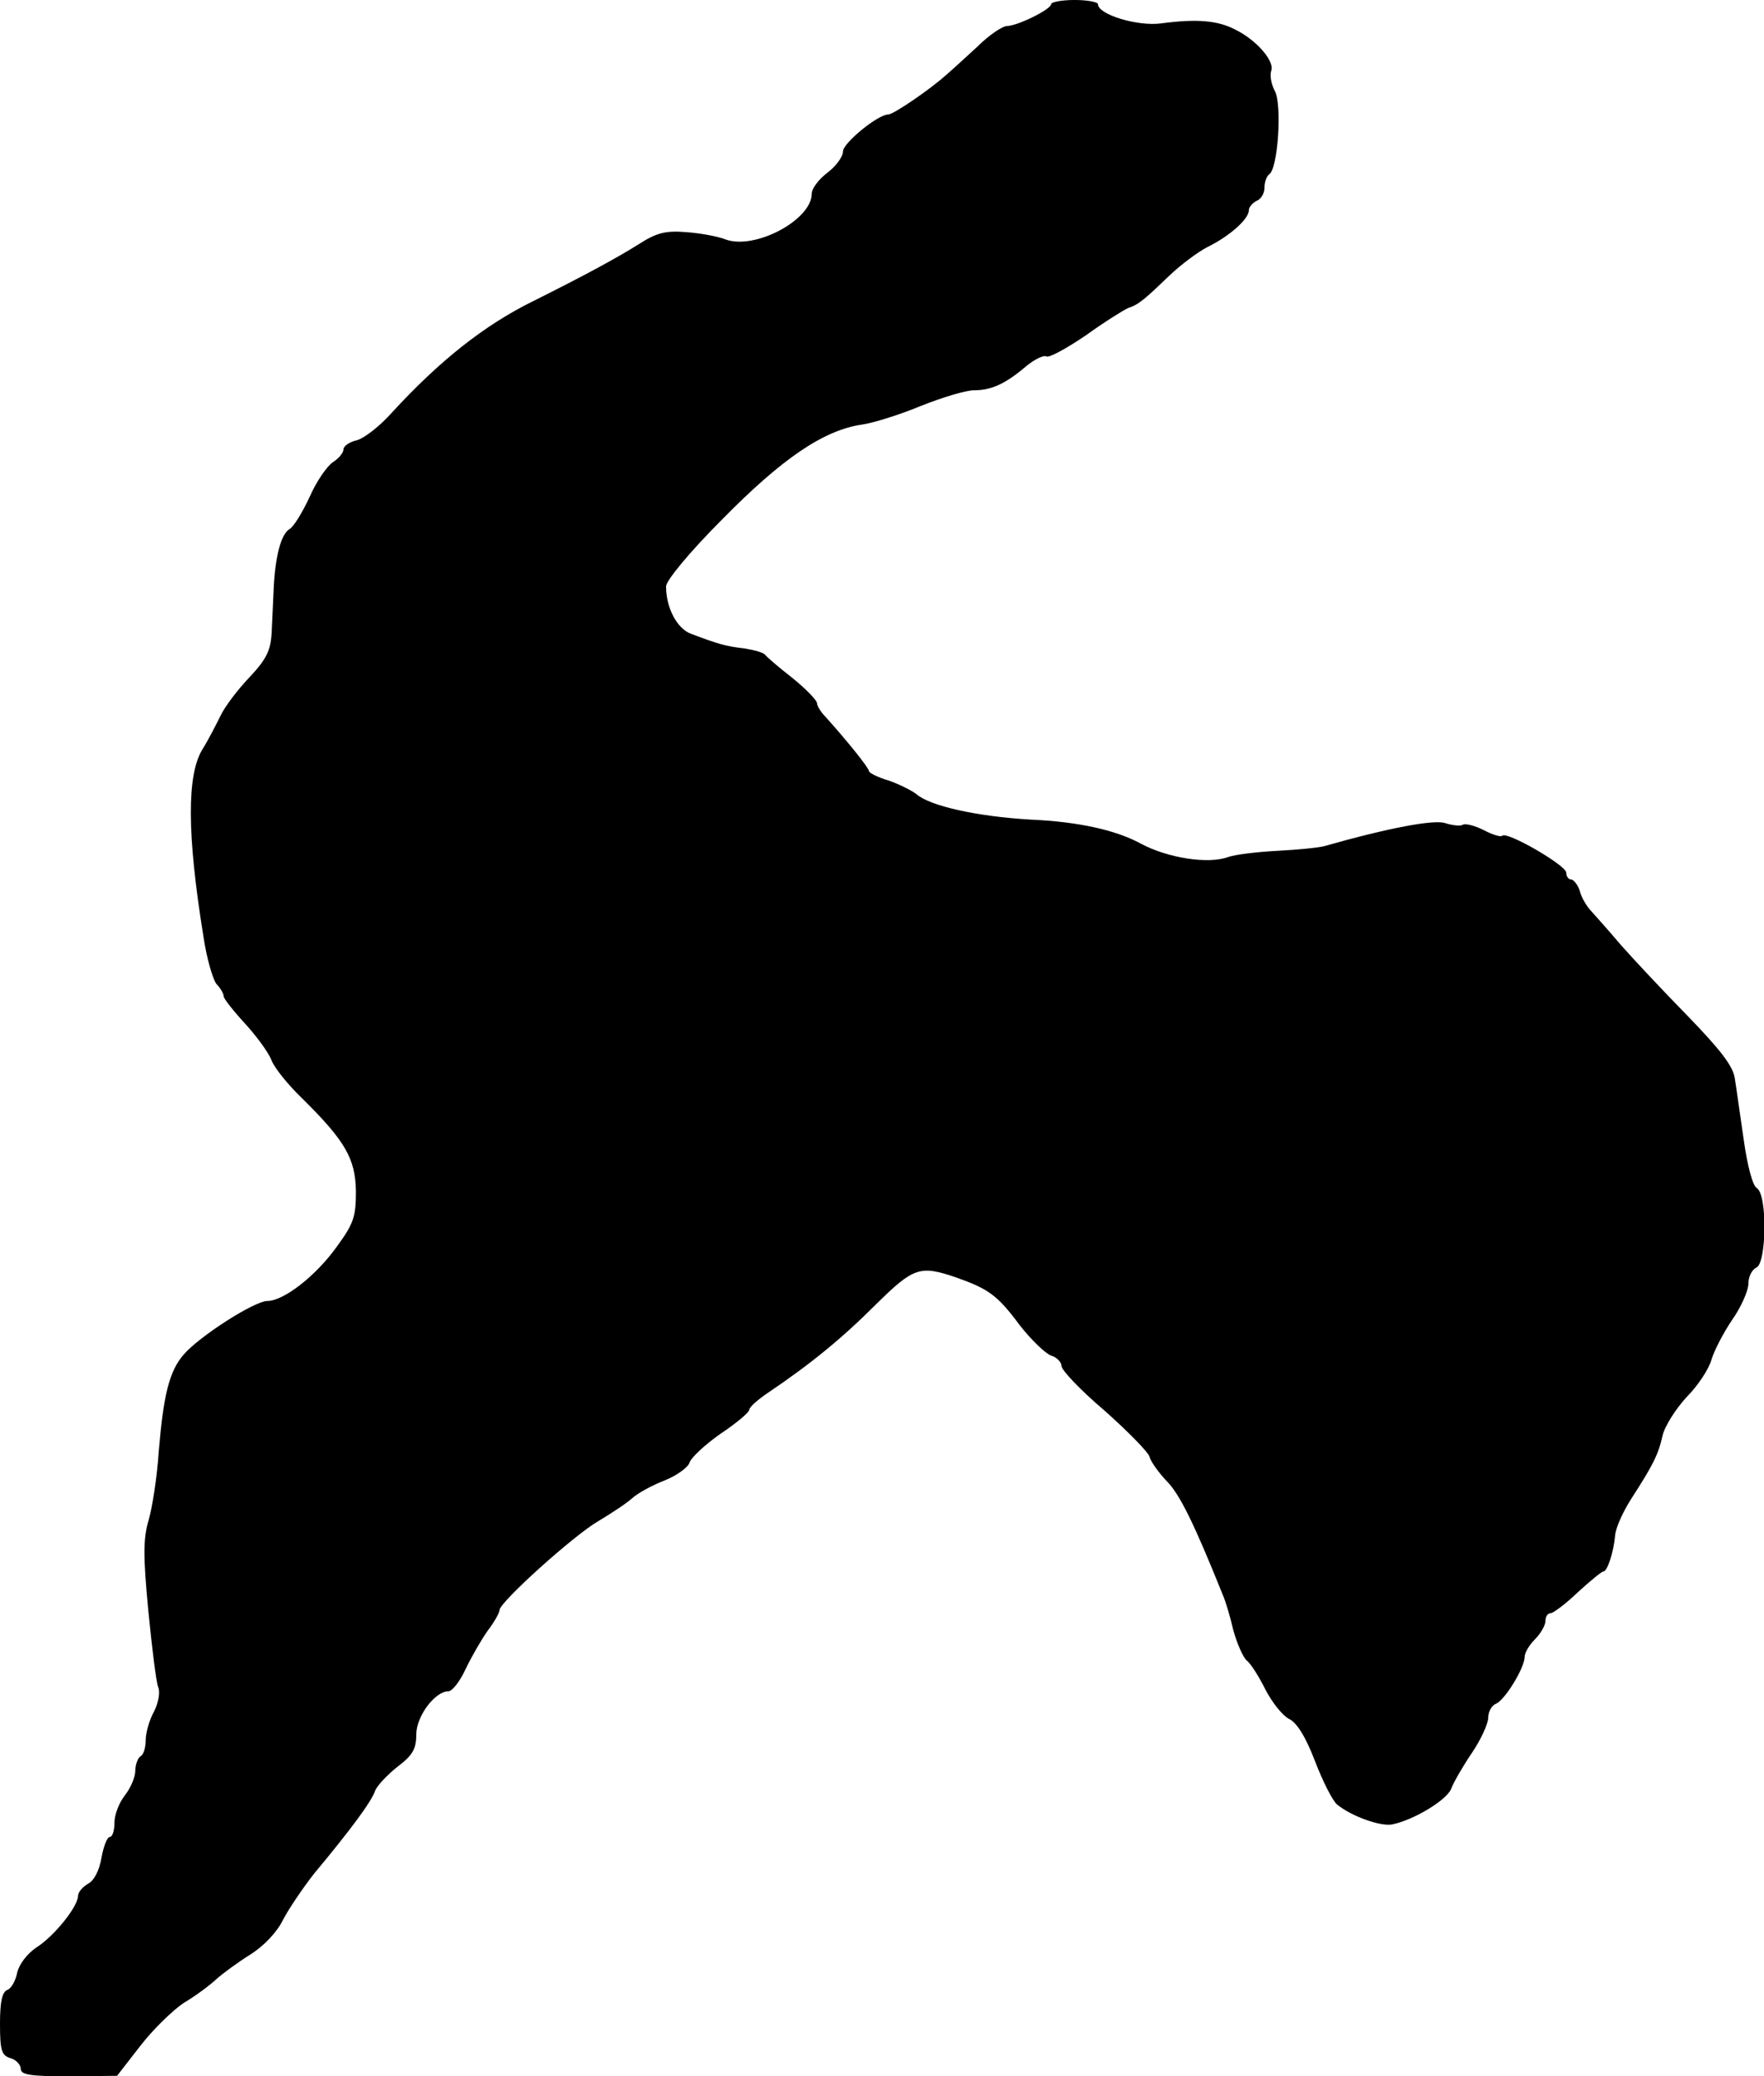 <?xml version="1.0" standalone="no"?>
<!DOCTYPE svg PUBLIC "-//W3C//DTD SVG 20010904//EN"
 "http://www.w3.org/TR/2001/REC-SVG-20010904/DTD/svg10.dtd">
<svg version="1.0" xmlns="http://www.w3.org/2000/svg"
 width="339pt" height="399pt" viewBox="0 0 339 399"
 preserveAspectRatio="xMidYMid meet">
<g transform="translate(0,399) scale(0.1,-0.1)"
fill="#000000" stroke="none">
<path d="M2020 3982 c0 -10 -65 -42 -85 -42 -8 0 -34 -17 -56 -39 -23 -21 -51
-47 -63 -57 -29 -26 -99 -74 -109 -74 -20 0 -87 -55 -87 -71 0 -10 -13 -28
-30 -41 -16 -12 -30 -30 -30 -40 0 -51 -110 -109 -166 -88 -15 6 -49 12 -76
14 -38 3 -56 -1 -90 -23 -43 -27 -104 -60 -202 -109 -96 -47 -182 -116 -273
-215 -23 -26 -53 -49 -67 -53 -14 -3 -26 -11 -26 -18 0 -6 -9 -17 -20 -24 -11
-7 -32 -37 -45 -67 -14 -30 -31 -58 -39 -62 -16 -10 -27 -52 -30 -113 -1 -25
-3 -64 -4 -87 -2 -33 -10 -50 -43 -85 -22 -23 -47 -56 -55 -73 -8 -16 -23 -46
-35 -65 -30 -49 -30 -162 2 -360 6 -41 18 -82 25 -91 8 -8 14 -19 14 -24 0 -4
18 -27 40 -51 22 -24 46 -56 52 -72 6 -15 32 -47 58 -72 83 -82 103 -116 104
-179 0 -49 -4 -62 -37 -107 -40 -56 -102 -104 -133 -104 -25 0 -131 -68 -161
-103 -28 -32 -39 -79 -48 -187 -3 -47 -12 -105 -19 -130 -11 -36 -11 -70 -1
-175 7 -71 15 -137 19 -147 4 -9 1 -29 -8 -47 -9 -16 -16 -41 -16 -55 0 -14
-4 -28 -10 -31 -5 -3 -10 -16 -10 -28 0 -12 -9 -33 -20 -47 -11 -14 -20 -37
-20 -52 0 -16 -4 -28 -9 -28 -5 0 -12 -18 -16 -40 -4 -24 -14 -44 -26 -50 -10
-6 -19 -16 -19 -23 0 -21 -47 -79 -81 -100 -17 -12 -32 -31 -36 -48 -3 -15
-11 -30 -19 -33 -10 -4 -14 -23 -14 -65 0 -51 3 -61 20 -66 11 -3 20 -13 20
-21 0 -11 19 -14 93 -14 l92 1 45 58 c24 31 62 68 83 82 22 13 49 33 62 45 12
11 42 33 66 48 27 17 52 44 63 67 11 21 38 61 60 89 70 84 110 138 117 159 4
10 24 31 43 46 29 22 36 34 36 62 0 35 36 83 62 83 7 0 22 19 33 43 11 23 30
56 42 73 13 17 23 35 23 40 0 15 143 144 190 171 25 15 54 34 65 44 11 10 39
25 62 34 23 9 45 25 48 34 3 10 30 35 60 56 30 20 55 41 55 46 0 5 17 20 38
34 80 54 140 103 205 168 73 72 85 76 155 52 62 -22 79 -34 122 -92 22 -28 49
-54 60 -58 11 -3 20 -13 20 -20 0 -8 37 -47 83 -86 45 -40 84 -80 86 -88 2 -9
17 -30 33 -47 25 -25 53 -82 108 -219 5 -11 14 -41 20 -67 7 -26 19 -53 26
-59 8 -6 24 -32 36 -56 13 -25 33 -50 45 -56 15 -7 32 -34 50 -81 15 -39 34
-77 43 -84 27 -22 82 -42 105 -38 41 8 106 47 114 69 5 13 23 44 40 69 17 25
31 56 31 67 0 12 7 24 15 27 17 7 55 69 55 90 0 8 9 23 20 34 11 11 20 27 20
35 0 8 4 15 10 15 5 0 29 18 52 40 24 22 46 40 49 40 8 0 20 37 23 70 1 14 15
45 31 70 42 65 52 85 60 121 4 18 25 51 46 74 22 22 43 54 48 72 5 17 23 52
40 77 17 24 31 56 31 69 0 14 7 27 15 31 20 7 22 141 1 153 -8 5 -18 43 -25
93 -7 47 -14 99 -17 117 -3 24 -28 56 -92 122 -48 49 -105 110 -127 135 -22
26 -47 54 -56 64 -9 9 -20 27 -23 40 -4 12 -12 22 -17 22 -5 0 -9 6 -9 13 0
14 -114 80 -123 71 -3 -3 -19 2 -36 11 -18 9 -36 13 -40 10 -5 -3 -20 -1 -33
3 -20 8 -110 -9 -233 -44 -11 -3 -51 -7 -90 -9 -38 -2 -81 -7 -95 -12 -38 -14
-116 -2 -168 26 -48 26 -120 42 -212 46 -102 6 -193 26 -219 49 -9 7 -33 19
-53 26 -21 6 -38 15 -38 18 0 6 -40 56 -84 105 -9 9 -16 21 -16 26 0 5 -21 27
-47 48 -27 21 -50 41 -53 45 -3 4 -21 9 -40 12 -35 4 -49 8 -102 28 -27 10
-48 50 -48 91 0 11 44 65 108 129 114 116 194 171 268 182 22 3 73 19 114 36
40 16 86 30 102 30 33 0 60 12 101 47 16 13 33 21 38 18 5 -3 38 15 75 40 36
26 73 49 82 53 21 7 32 17 80 63 21 20 53 44 72 54 43 21 80 54 80 71 0 6 7
14 15 18 8 3 15 14 15 25 0 11 4 22 9 26 17 10 25 134 11 160 -7 13 -10 30 -7
39 7 18 -28 59 -69 79 -34 18 -75 21 -143 12 -45 -6 -121 17 -121 37 0 4 -20
8 -45 8 -25 0 -45 -4 -45 -8z"/>
</g>
</svg>
